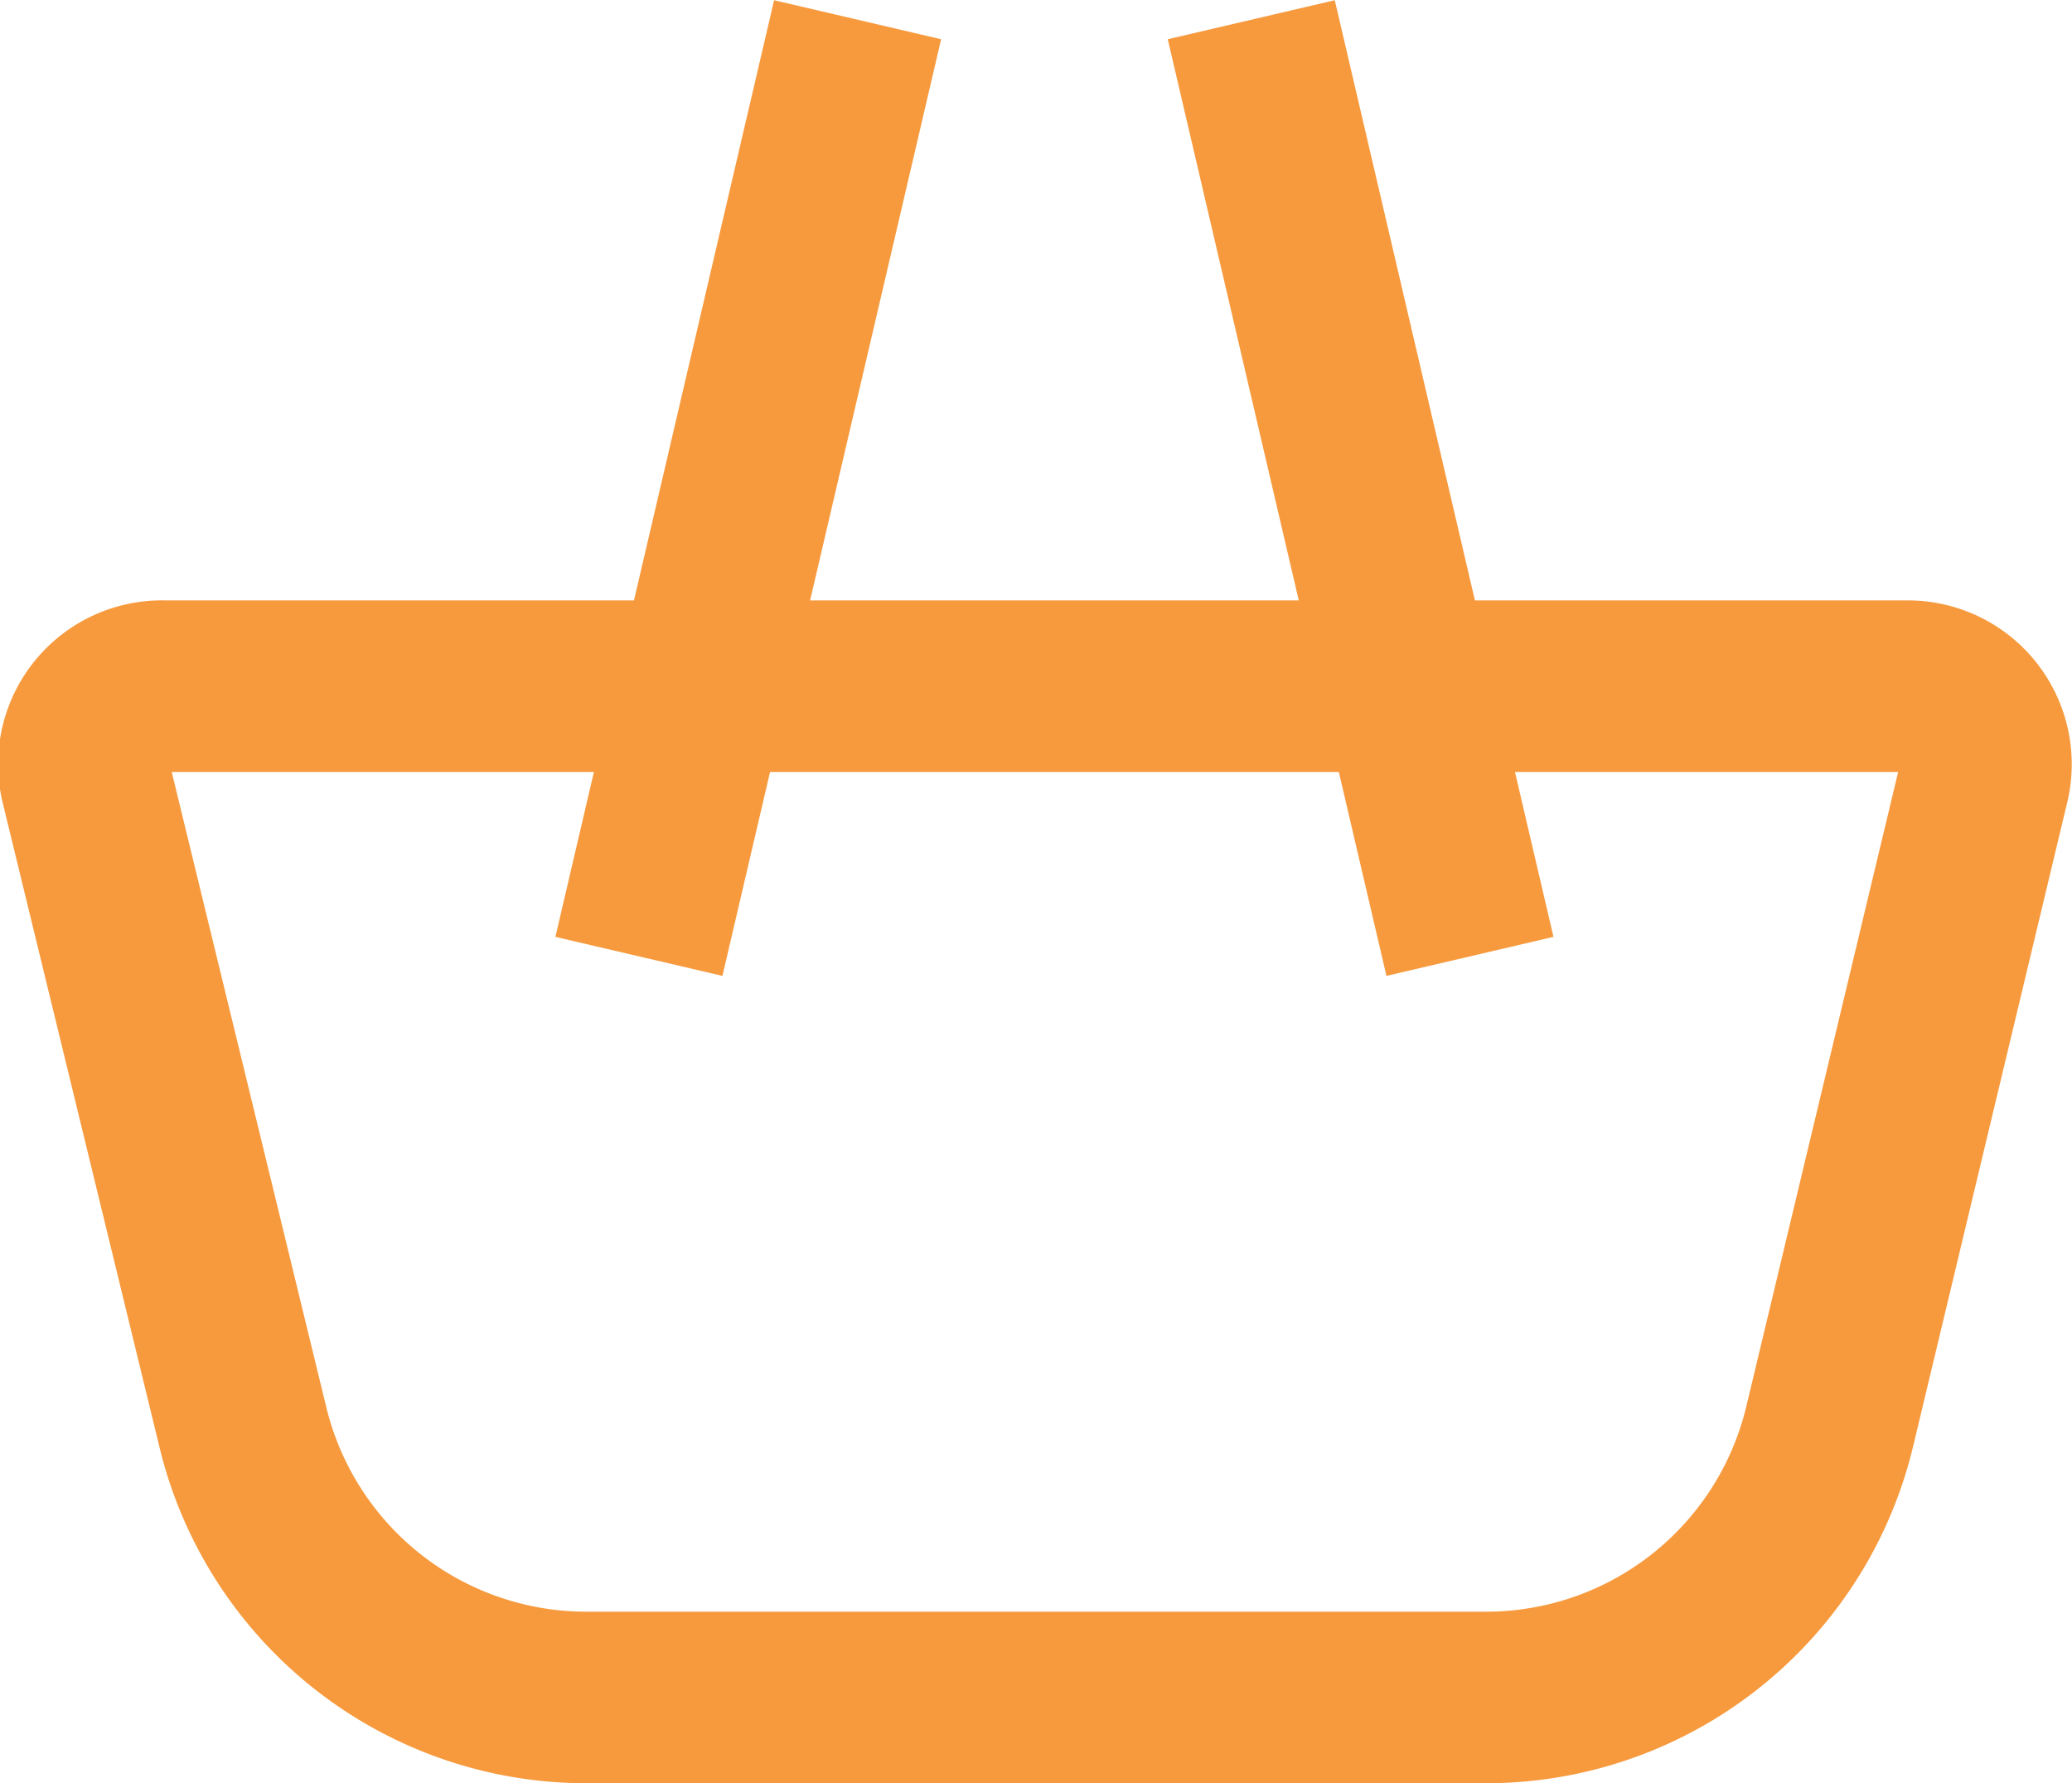 <svg xmlns="http://www.w3.org/2000/svg" viewBox="0 0 24.16 20.79"><defs><style>.cls-1{fill:none;stroke:#f79a3e;stroke-miterlimit:10;stroke-width:2px;}</style></defs><title>Datový zdroj 2</title><g id="Vrstva_2" data-name="Vrstva 2"><g id="Vrstva_1-2" data-name="Vrstva 1"><path class="cls-1" d="M17.33,19.79H6.83a4.12,4.12,0,0,1-4-3.16L1,9.11A.91.91,0,0,1,1.92,8H22.24a.91.91,0,0,1,.89,1.13l-1.8,7.52A4.12,4.12,0,0,1,17.33,19.79Z"/><line class="cls-1" x1="7.45" y1="11.15" x2="10" y2="0.23"/><line class="cls-1" x1="17.14" y1="11.15" x2="14.59" y2="0.23"/></g></g></svg>